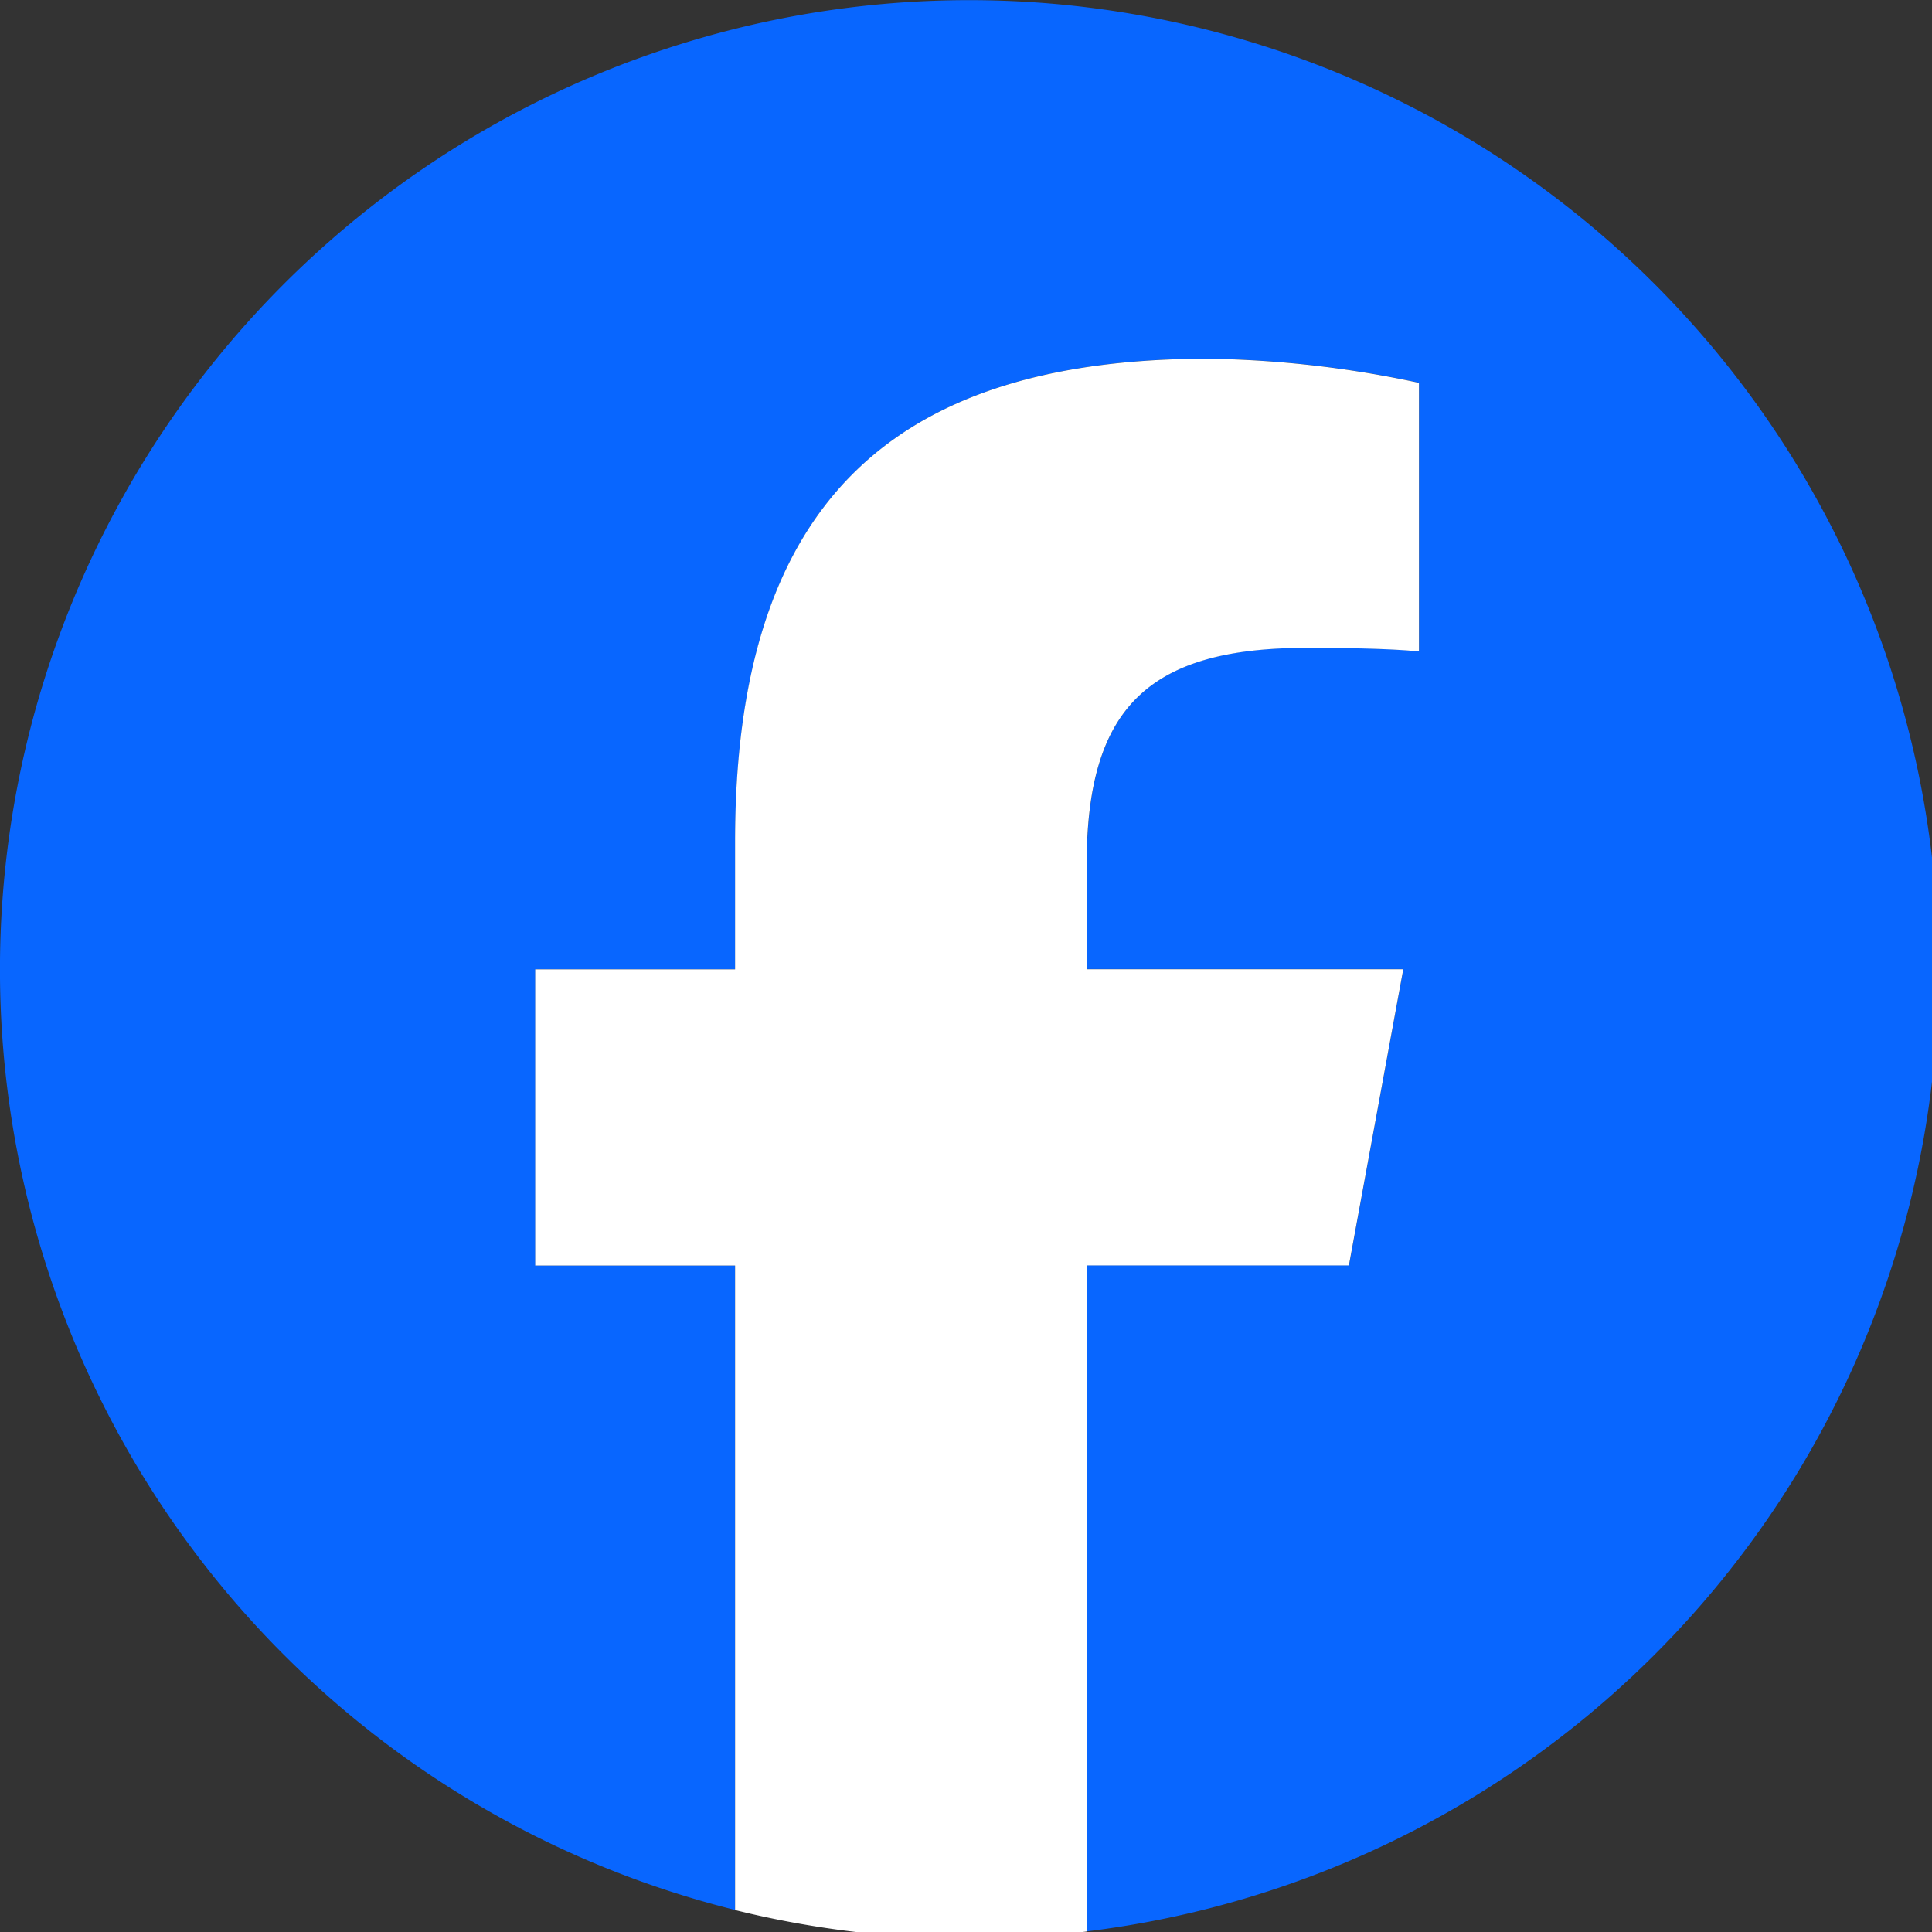 <svg id="グループ_158" data-name="グループ 158" xmlns="http://www.w3.org/2000/svg" xmlns:xlink="http://www.w3.org/1999/xlink" width="48" height="48" viewBox="0 0 48 48">
  <rect x="0" y="0" width="48" height="48" fill="#333333" stroke="none"/>
  <defs>
    <clipPath id="clip-path">
      <rect id="長方形_71" data-name="長方形 71" width="48" height="48" fill="none"/>
    </clipPath>
  </defs>
  <g id="グループ_157" data-name="グループ 157" clip-path="url(#clip-path)">
    <path id="パス_1847" data-name="パス 1847" d="M48.161,24.081a24.081,24.081,0,1,0-29.9,23.371V31.439H13.3V24.081h4.966V20.91c0-8.2,3.709-12,11.756-12a26.552,26.552,0,0,1,5.235.6v6.671c-.568-.06-1.556-.09-2.782-.09-3.949,0-5.474,1.5-5.474,5.384v2.6h7.866l-1.351,7.359H27V47.985a24.084,24.084,0,0,0,21.163-23.9" fill="#0866ff"/>
    <path id="パス_1848" data-name="パス 1848" d="M158.269,115.073l1.351-7.359h-7.866v-2.6c0-3.889,1.525-5.384,5.474-5.384,1.227,0,2.214.03,2.782.09V93.146a26.551,26.551,0,0,0-5.235-.6c-8.047,0-11.756,3.8-11.756,12v3.171h-4.966v7.359h4.966v16.013a24.216,24.216,0,0,0,8.735.533V115.073Z" transform="translate(-124.756 -83.634)" fill="#fff"/>
  </g>
</svg>
